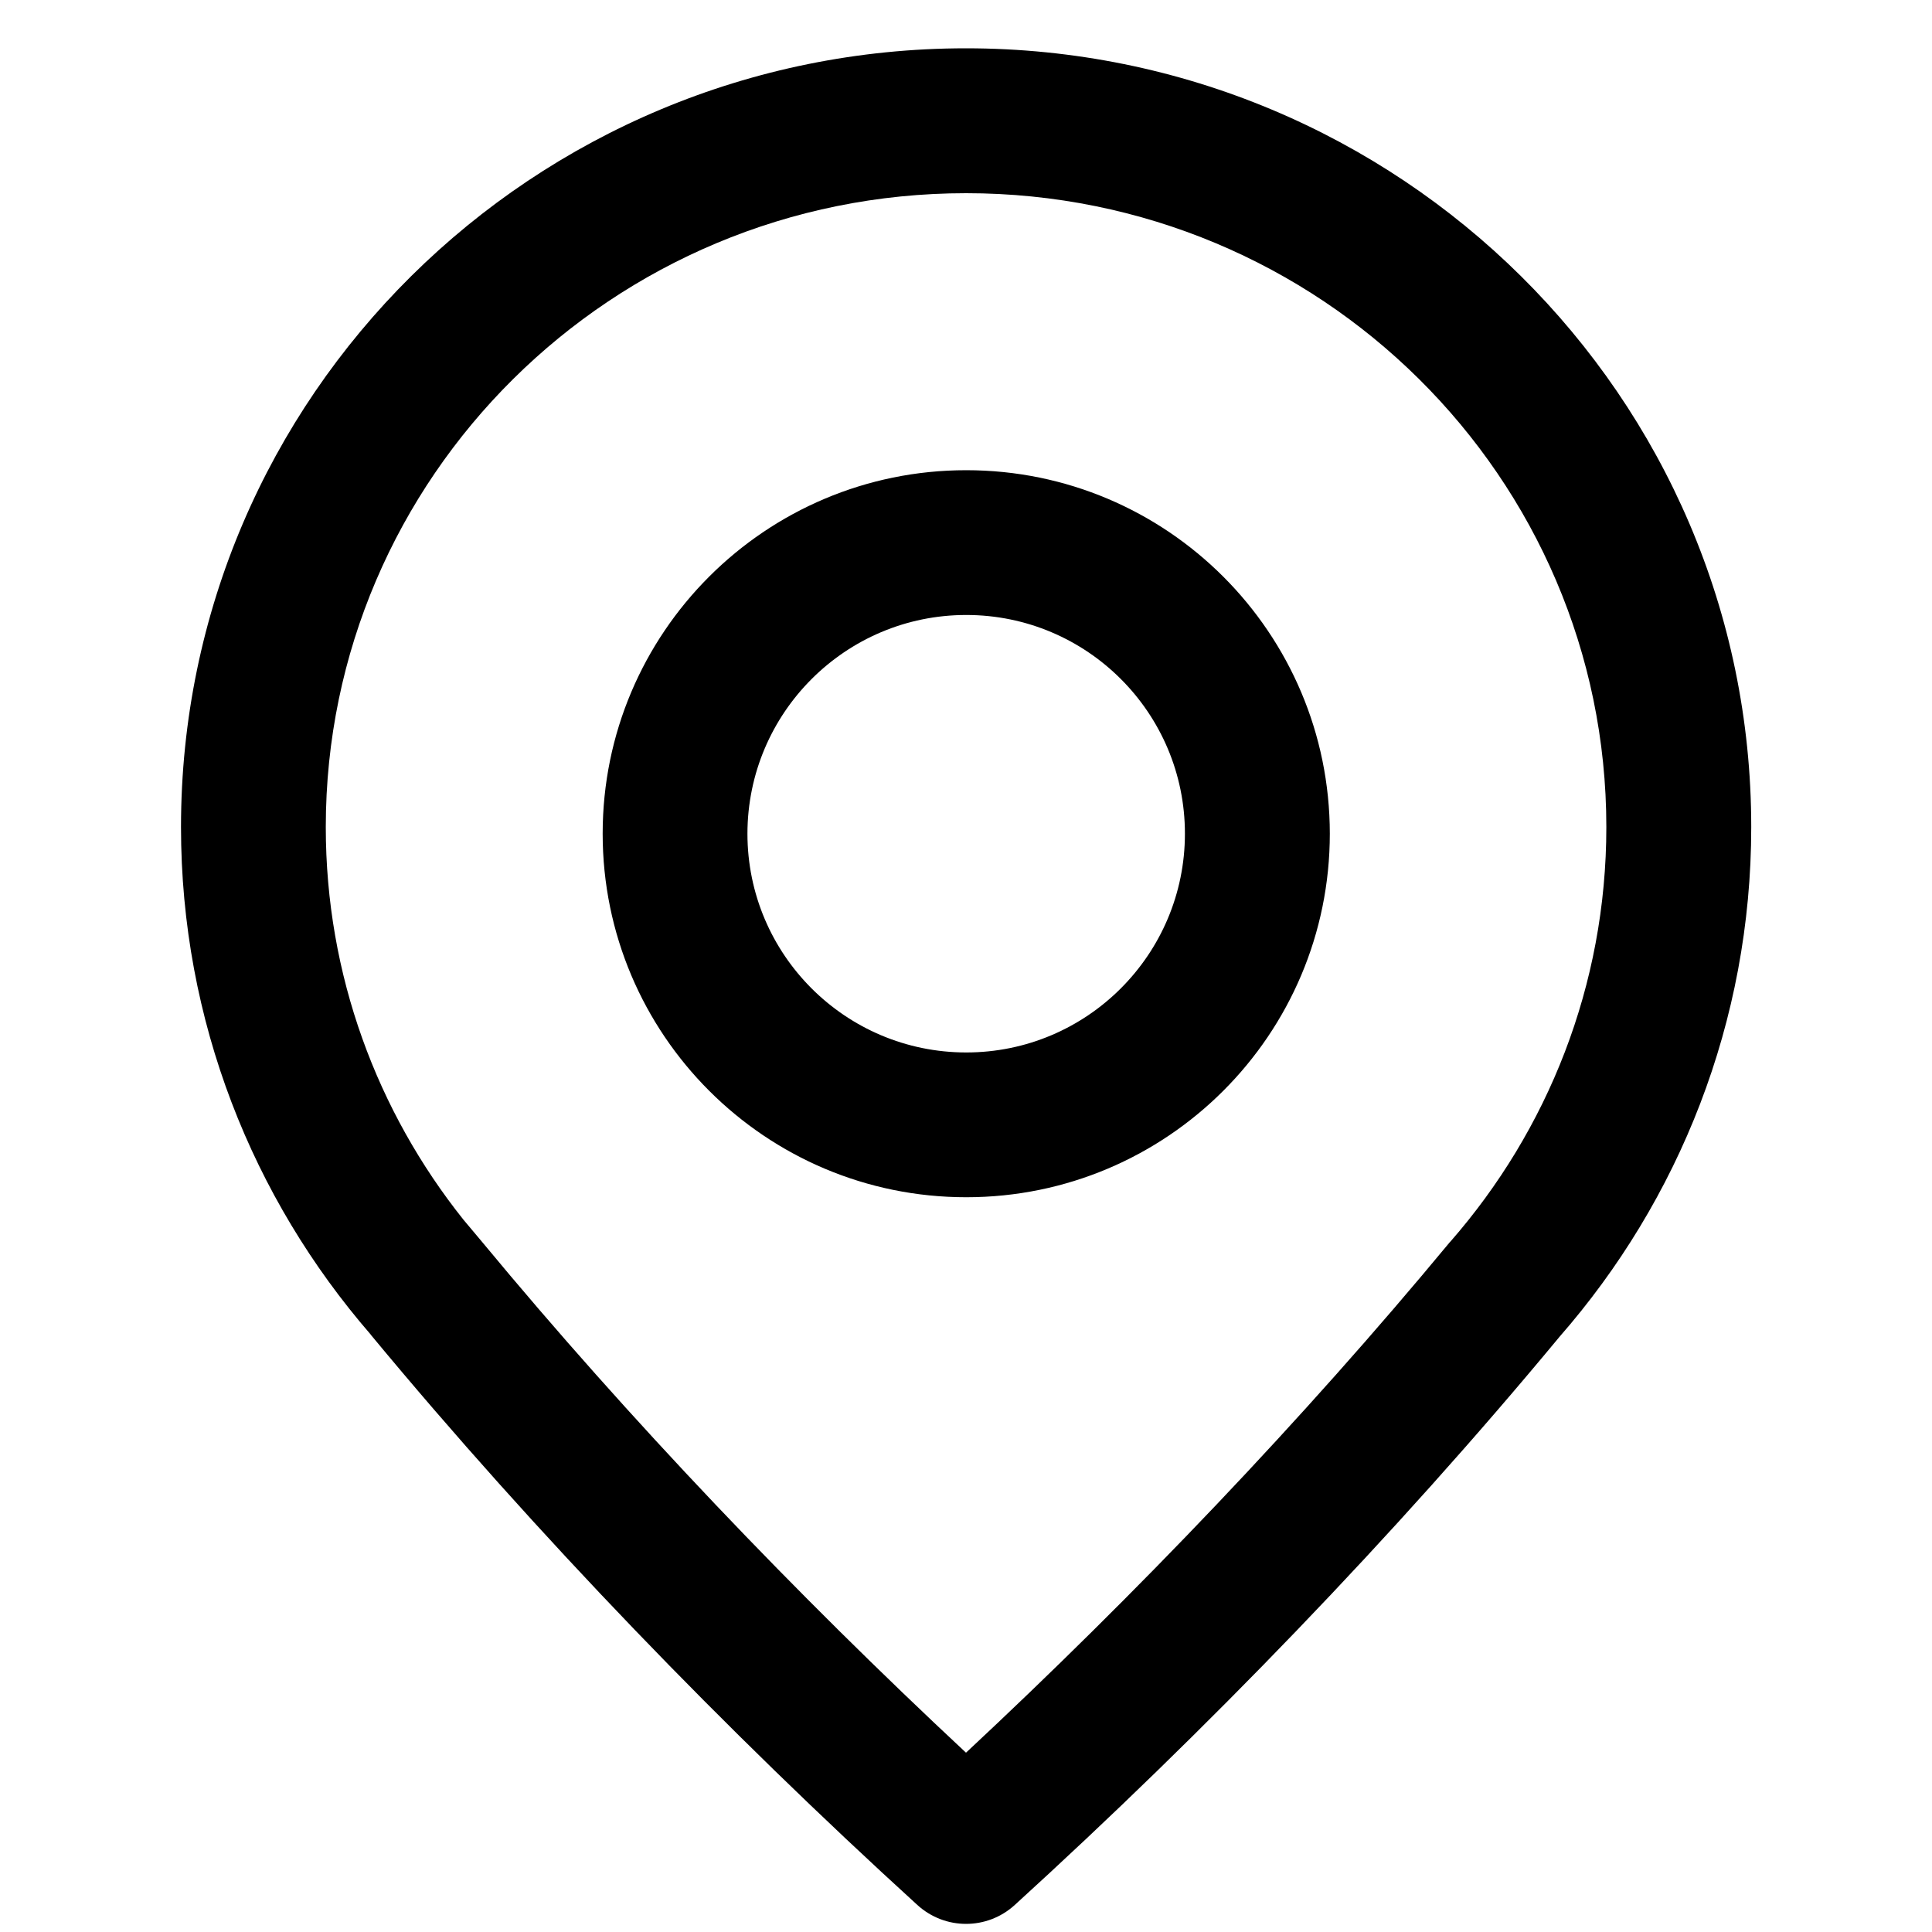 <svg width="16" height="16" viewBox="0 0 16 16" fill="none" xmlns="http://www.w3.org/2000/svg">
<path d="M8.001 0.4C11.586 0.401 14.503 3.282 14.503 6.849C14.503 8.464 13.903 9.941 12.915 11.071C11.547 12.722 9.984 14.337 8.404 15.776C8.175 15.985 7.826 15.985 7.597 15.776C6.011 14.331 4.442 12.71 3.07 11.053V11.052C2.092 9.924 1.499 8.455 1.499 6.849C1.499 3.282 4.415 0.4 8.001 0.4ZM8.001 1.6C5.068 1.6 2.698 3.955 2.698 6.849C2.698 8.077 3.124 9.206 3.838 10.101L3.985 10.276L3.995 10.288C5.211 11.757 6.591 13.201 8 14.515C9.407 13.203 10.787 11.76 12.001 10.294L12.006 10.288L12.012 10.282C12.817 9.361 13.303 8.161 13.303 6.849C13.303 3.955 10.934 1.6 8.001 1.6ZM8.002 3.894C9.665 3.894 11.012 5.242 11.013 6.904C11.013 8.567 9.665 9.915 8.002 9.915C6.339 9.915 4.991 8.567 4.991 6.904C4.991 5.241 6.339 3.894 8.002 3.894ZM8.002 5.093C7.002 5.093 6.191 5.904 6.19 6.904C6.19 7.905 7.002 8.716 8.002 8.716C9.002 8.716 9.813 7.904 9.813 6.904C9.813 5.904 9.002 5.093 8.002 5.093Z" fill="black"/>
</svg>
